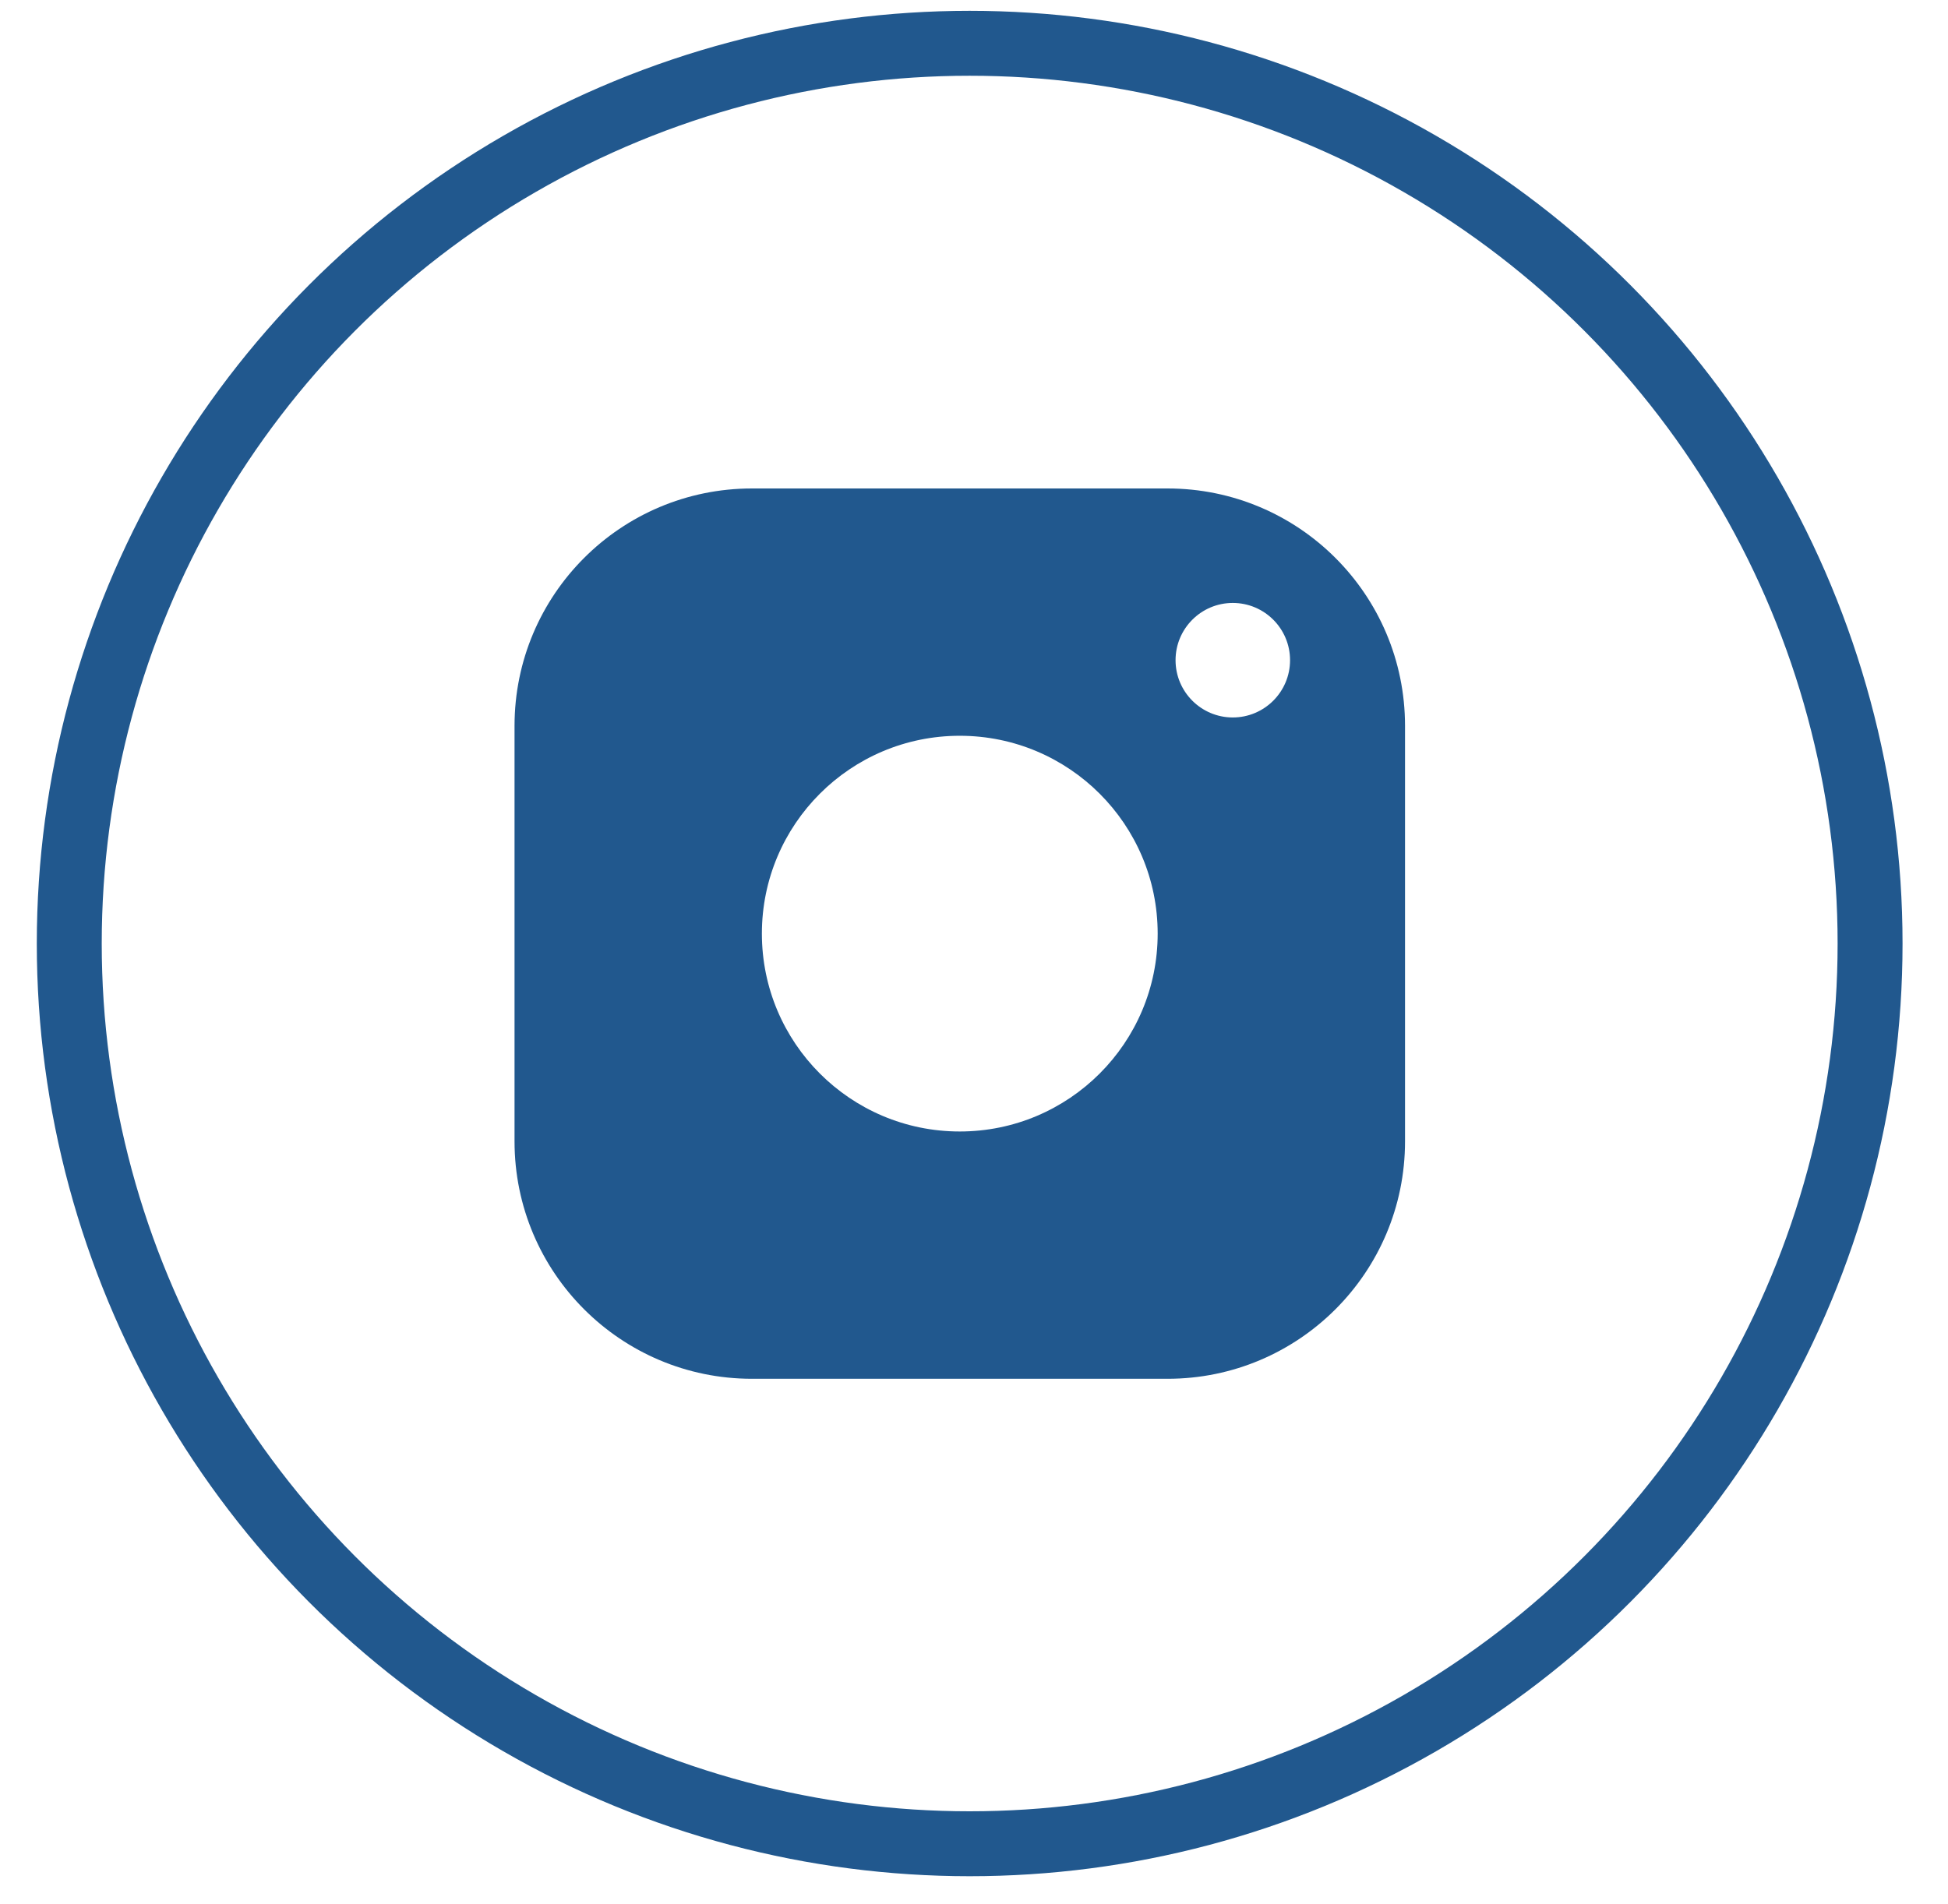 <svg xmlns="http://www.w3.org/2000/svg" width="45" height="44" viewBox="0 0 45 44">
    <g fill="none" fill-rule="evenodd">
        <g>
            <g>
                <g>
                    <g>
                        <g>
                            <g transform="translate(-1107 -7250) translate(0 7177) translate(100 40) translate(954 1) translate(0 33) translate(54.6)">
                                <circle cx="20.8" cy="20.8" r="20.8" stroke="#21588E" stroke-width="1.5"/>
                                <path fill="#21588E" d="M25.371 10.286c3.03 0 5.486 2.455 5.486 5.485v9.6c0 3.03-2.456 5.486-5.486 5.486h-9.6c-3.03 0-5.485-2.456-5.485-5.486v-9.6c0-3.03 2.455-5.485 5.485-5.485h9.6zM20.571 16C18.047 16 16 18.047 16 20.571c0 2.525 2.047 4.572 4.571 4.572 2.525 0 4.572-2.047 4.572-4.572 0-2.524-2.047-4.571-4.572-4.571zm6.307-3.069c-.73 0-1.322.593-1.322 1.323s.592 1.323 1.322 1.323c.73 0 1.323-.593 1.323-1.323s-.592-1.323-1.323-1.323z"/>
                            </g>
                        </g>
                    </g>
                </g>
            </g>
        </g>
    </g>
</svg>
